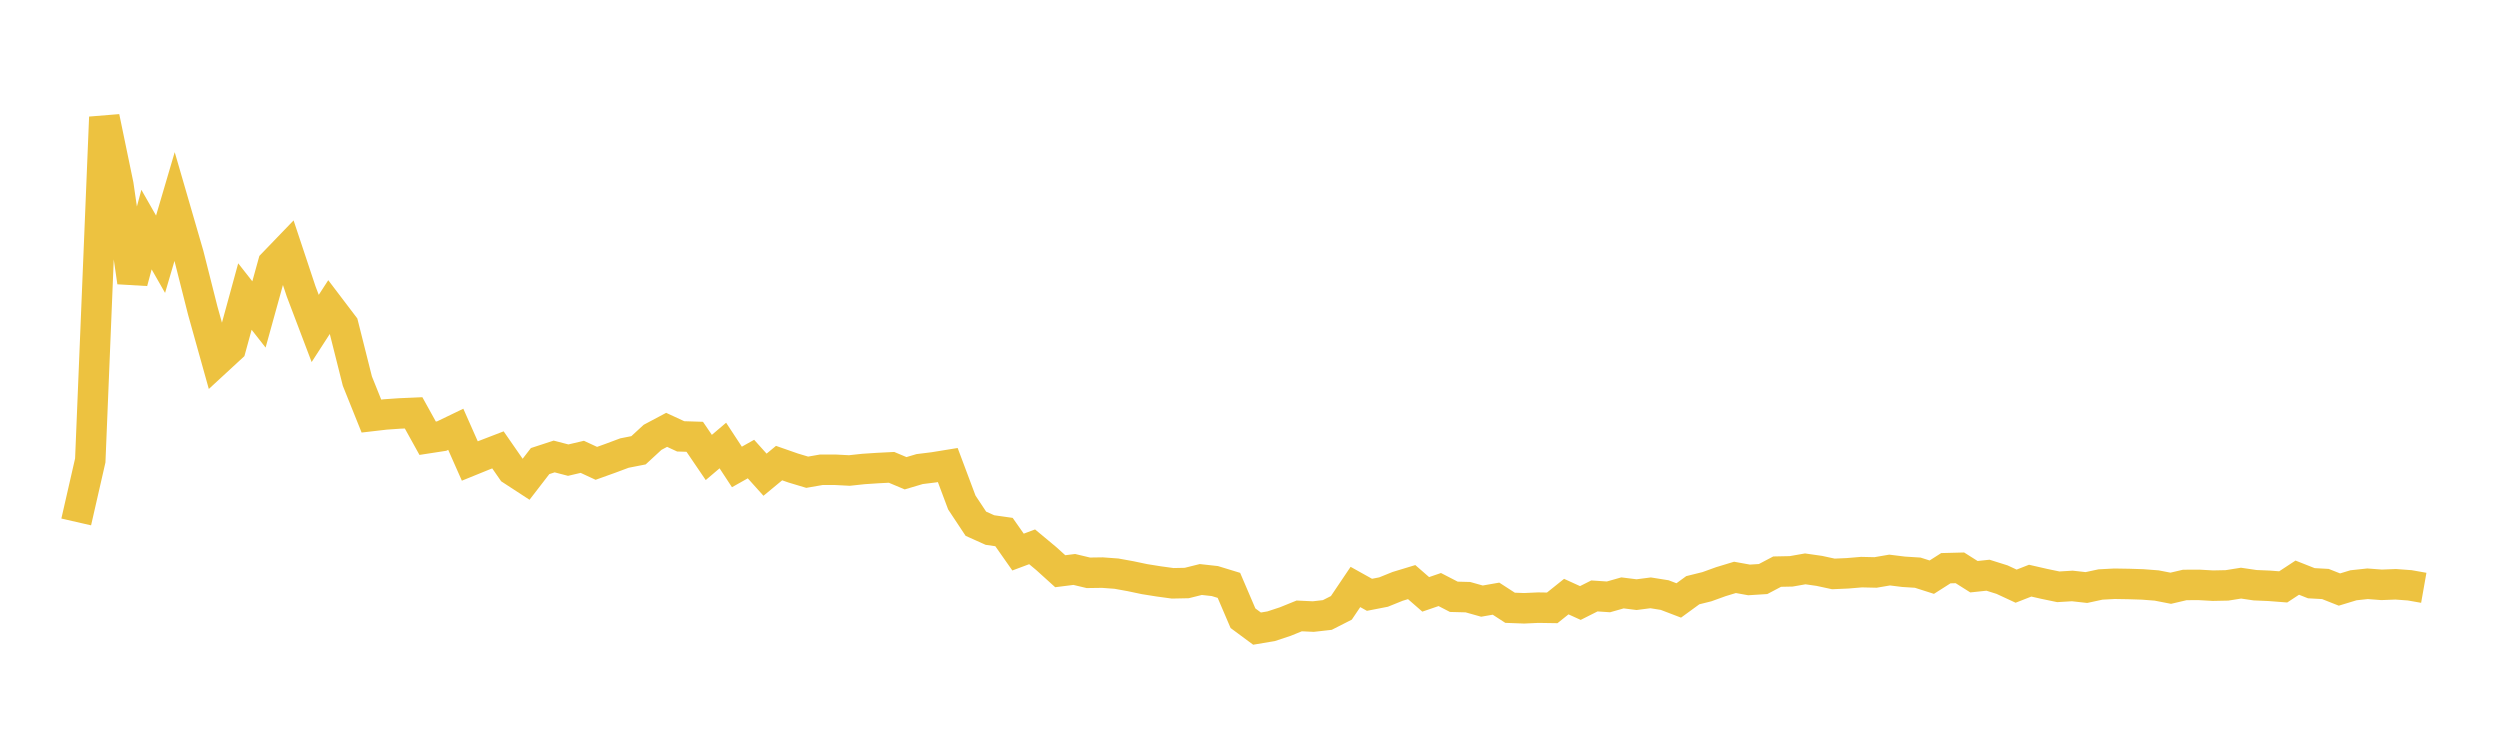 <svg width="164" height="48" xmlns="http://www.w3.org/2000/svg" xmlns:xlink="http://www.w3.org/1999/xlink"><path fill="none" stroke="rgb(237,194,64)" stroke-width="2" d="M5,34.239L5.922,30.203L6.844,7.688L7.766,12.141L8.689,18.507L9.611,15.061L10.533,16.678L11.455,13.546L12.377,16.722L13.299,20.37L14.222,23.673L15.144,22.822L16.066,19.453L16.988,20.627L17.91,17.3L18.832,16.343L19.754,19.115L20.677,21.547L21.599,20.12L22.521,21.334L23.443,25L24.365,27.294L25.287,27.187L26.21,27.123L27.132,27.083L28.054,28.748L28.976,28.606L29.898,28.161L30.82,30.242L31.743,29.867L32.665,29.512L33.587,30.842L34.509,31.443L35.431,30.247L36.353,29.945L37.275,30.185L38.198,29.968L39.12,30.395L40.042,30.064L40.964,29.72L41.886,29.539L42.808,28.689L43.731,28.198L44.653,28.625L45.575,28.654L46.497,30.01L47.419,29.226L48.341,30.632L49.263,30.114L50.186,31.141L51.108,30.379L52.03,30.701L52.952,30.978L53.874,30.818L54.796,30.817L55.719,30.865L56.641,30.766L57.563,30.705L58.485,30.658L59.407,31.045L60.329,30.771L61.251,30.657L62.174,30.507L63.096,32.965L64.018,34.357L64.94,34.771L65.862,34.902L66.784,36.216L67.707,35.871L68.629,36.638L69.551,37.472L70.473,37.356L71.395,37.576L72.317,37.563L73.24,37.631L74.162,37.798L75.084,37.992L76.006,38.139L76.928,38.265L77.85,38.246L78.772,38.016L79.695,38.118L80.617,38.4L81.539,40.555L82.461,41.237L83.383,41.082L84.305,40.778L85.228,40.404L86.15,40.447L87.072,40.343L87.994,39.874L88.916,38.505L89.838,39.019L90.76,38.839L91.683,38.466L92.605,38.186L93.527,38.99L94.449,38.674L95.371,39.15L96.293,39.174L97.216,39.433L98.138,39.272L99.06,39.87L99.982,39.904L100.904,39.862L101.826,39.876L102.749,39.137L103.671,39.557L104.593,39.093L105.515,39.155L106.437,38.893L107.359,39.009L108.281,38.89L109.204,39.037L110.126,39.389L111.048,38.717L111.97,38.489L112.892,38.156L113.814,37.876L114.737,38.043L115.659,37.985L116.581,37.499L117.503,37.48L118.425,37.318L119.347,37.45L120.269,37.649L121.192,37.609L122.114,37.532L123.036,37.553L123.958,37.395L124.88,37.509L125.802,37.567L126.725,37.862L127.647,37.274L128.569,37.25L129.491,37.832L130.413,37.734L131.335,38.024L132.257,38.452L133.18,38.091L134.102,38.302L135.024,38.494L135.946,38.439L136.868,38.542L137.79,38.343L138.713,38.294L139.635,38.309L140.557,38.338L141.479,38.409L142.401,38.589L143.323,38.373L144.246,38.368L145.168,38.42L146.09,38.401L147.012,38.254L147.934,38.39L148.856,38.429L149.778,38.5L150.701,37.894L151.623,38.259L152.545,38.31L153.467,38.674L154.389,38.394L155.311,38.295L156.234,38.365L157.156,38.329L158.078,38.397L159,38.56"></path></svg>